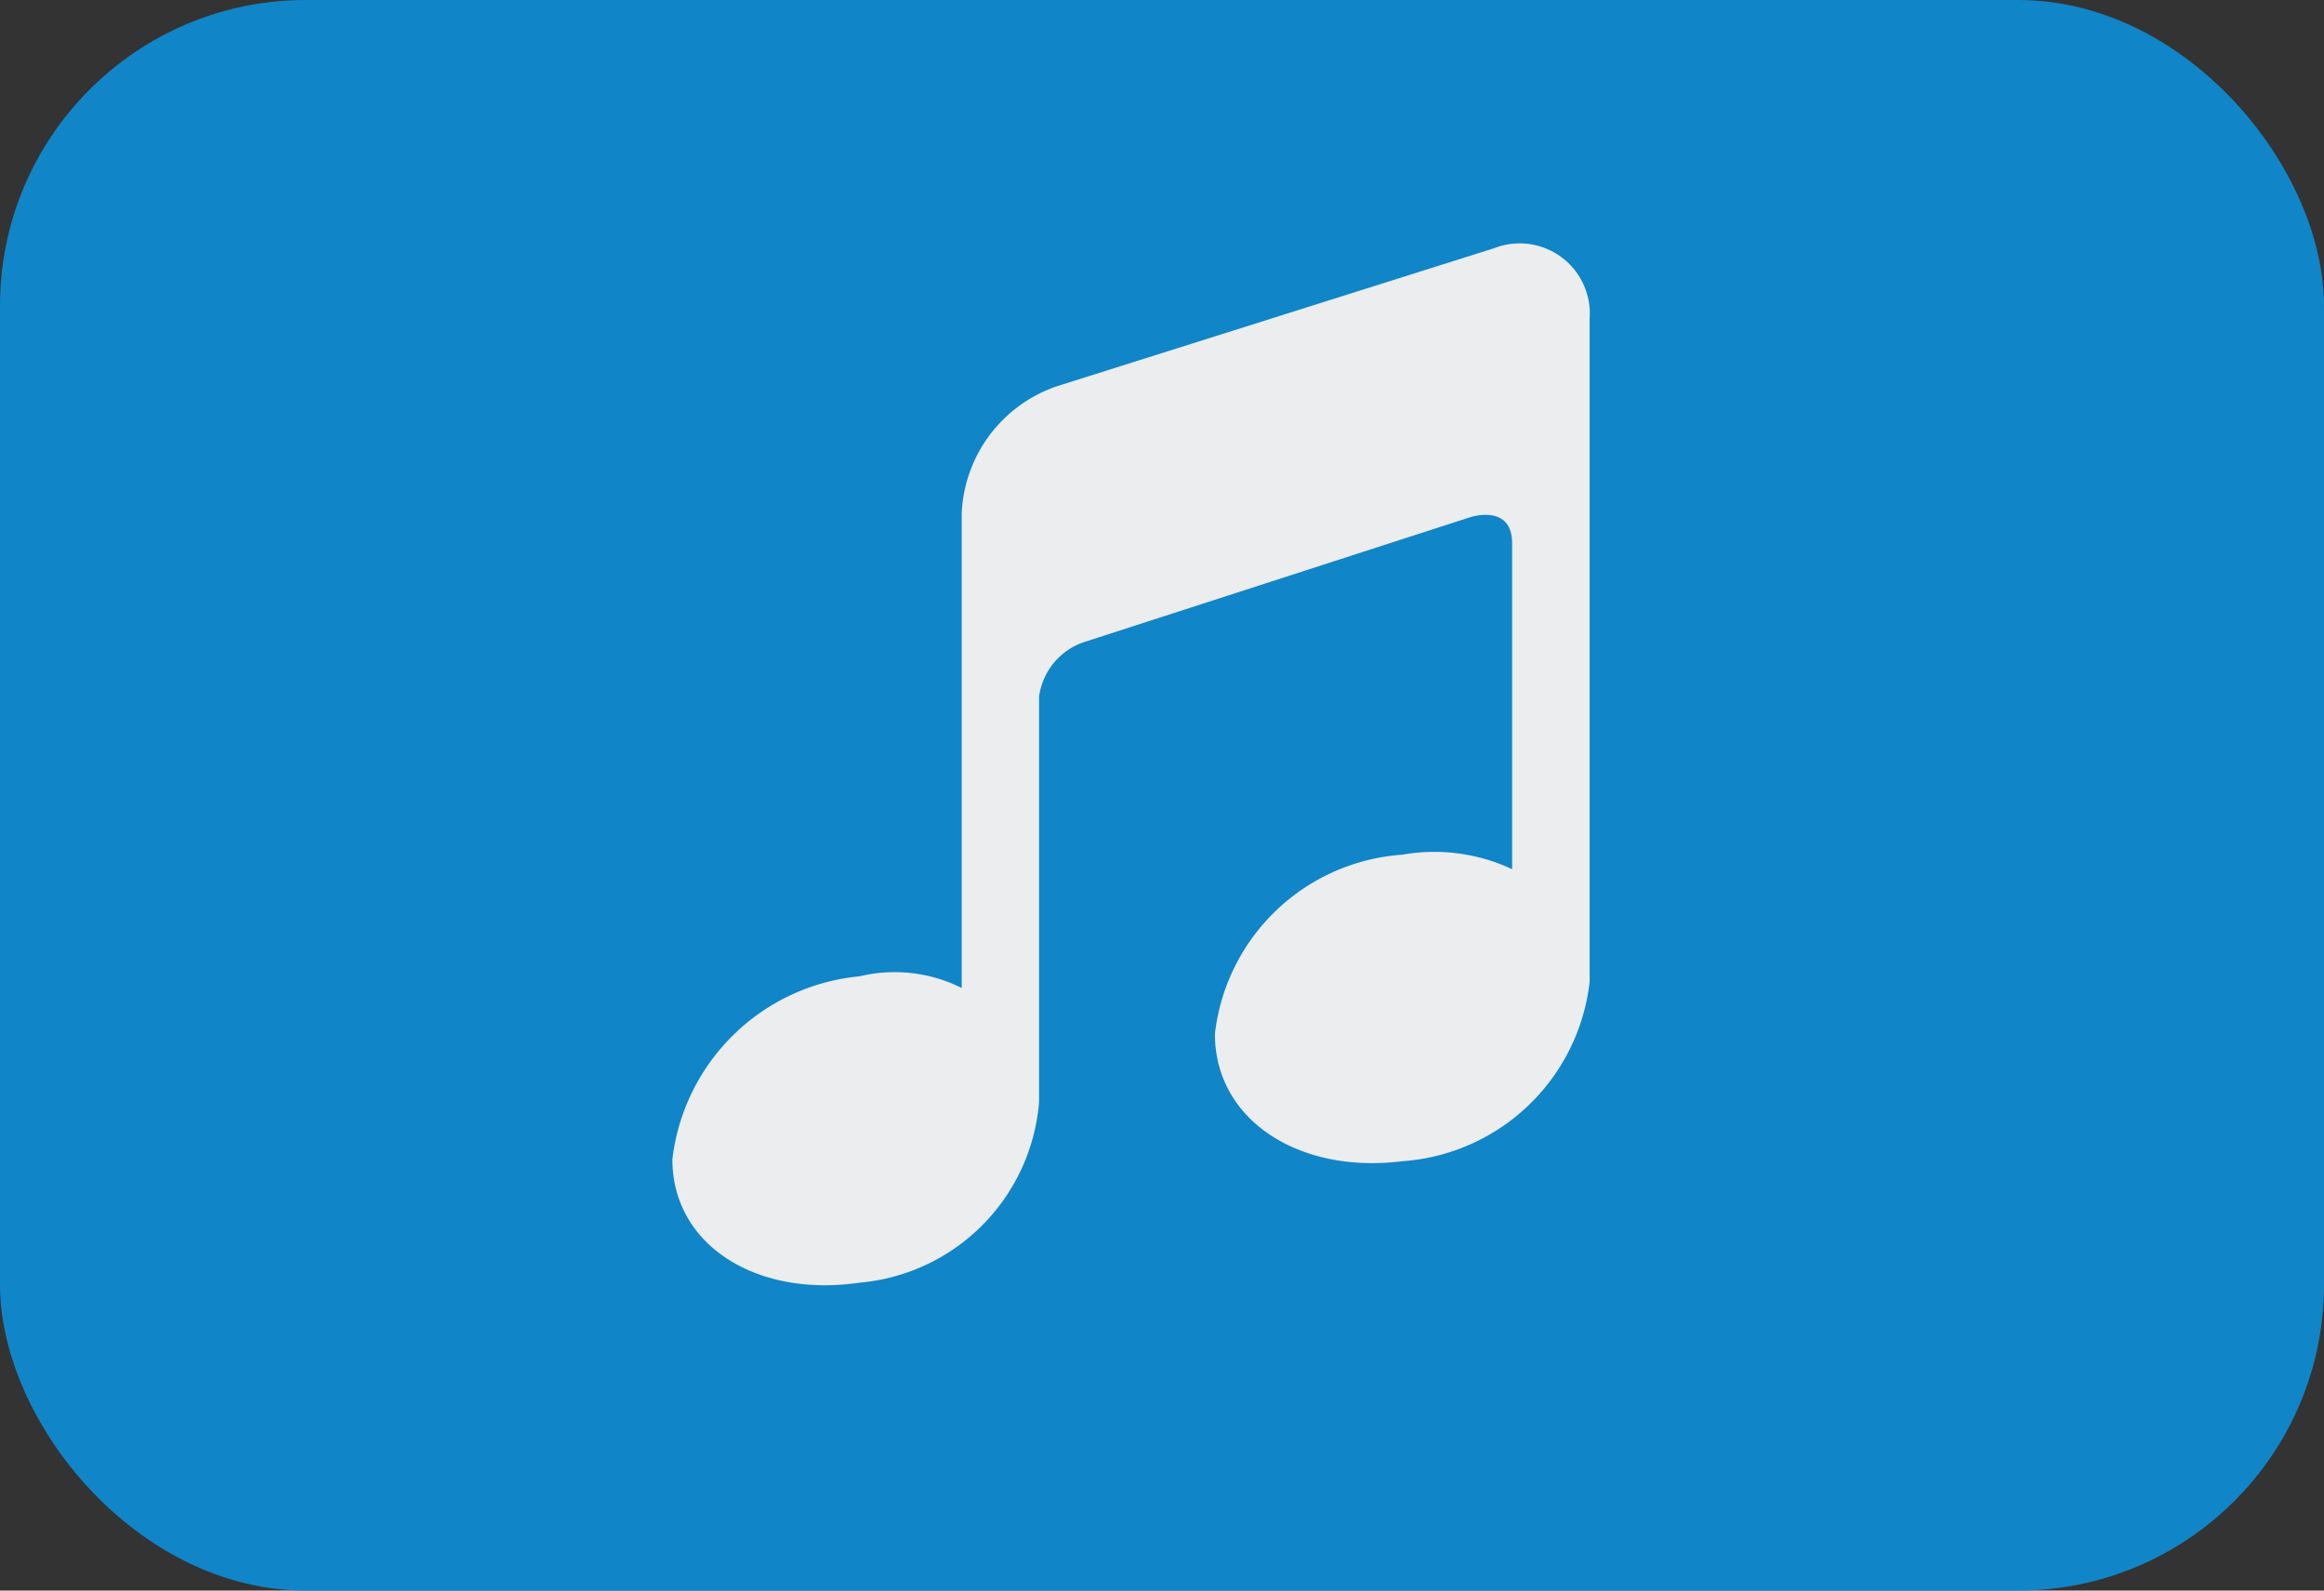 <svg xmlns="http://www.w3.org/2000/svg" viewBox="0 0 38 26">
  <rect x="0" y="0" width="38" height="26" fill="#333333" stroke="none"/>
  <defs>
    <style>
      .cls-1 {
        fill: #1085c7;
      }

      .cls-2 {
        fill: #ebedee;
        fill-rule: evenodd;
      }
    </style>
  </defs>
  <rect class="cls-1" width="38" height="26" rx="5" ry="5"/>
  <path class="cls-2" d="M24.426,4.059L17.29,6.311a2.3,2.3,0,0,0-1.565,2.076V16.15a2.448,2.448,0,0,0-1.669-.191,3.405,3.405,0,0,0-3.062,2.991c0,1.4,1.371,2.265,3.063,2.017a3.227,3.227,0,0,0,2.933-2.949V11.389a1.094,1.094,0,0,1,.726-0.89l6.309-2.04s0.7-.242.7,0.425v5.324a3,3,0,0,0-1.795-.237A3.315,3.315,0,0,0,19.865,16.9c0,1.405,1.371,2.294,3.063,2.082a3.314,3.314,0,0,0,3.064-2.927V5.213A1.147,1.147,0,0,0,24.426,4.059Z"/>
</svg>
